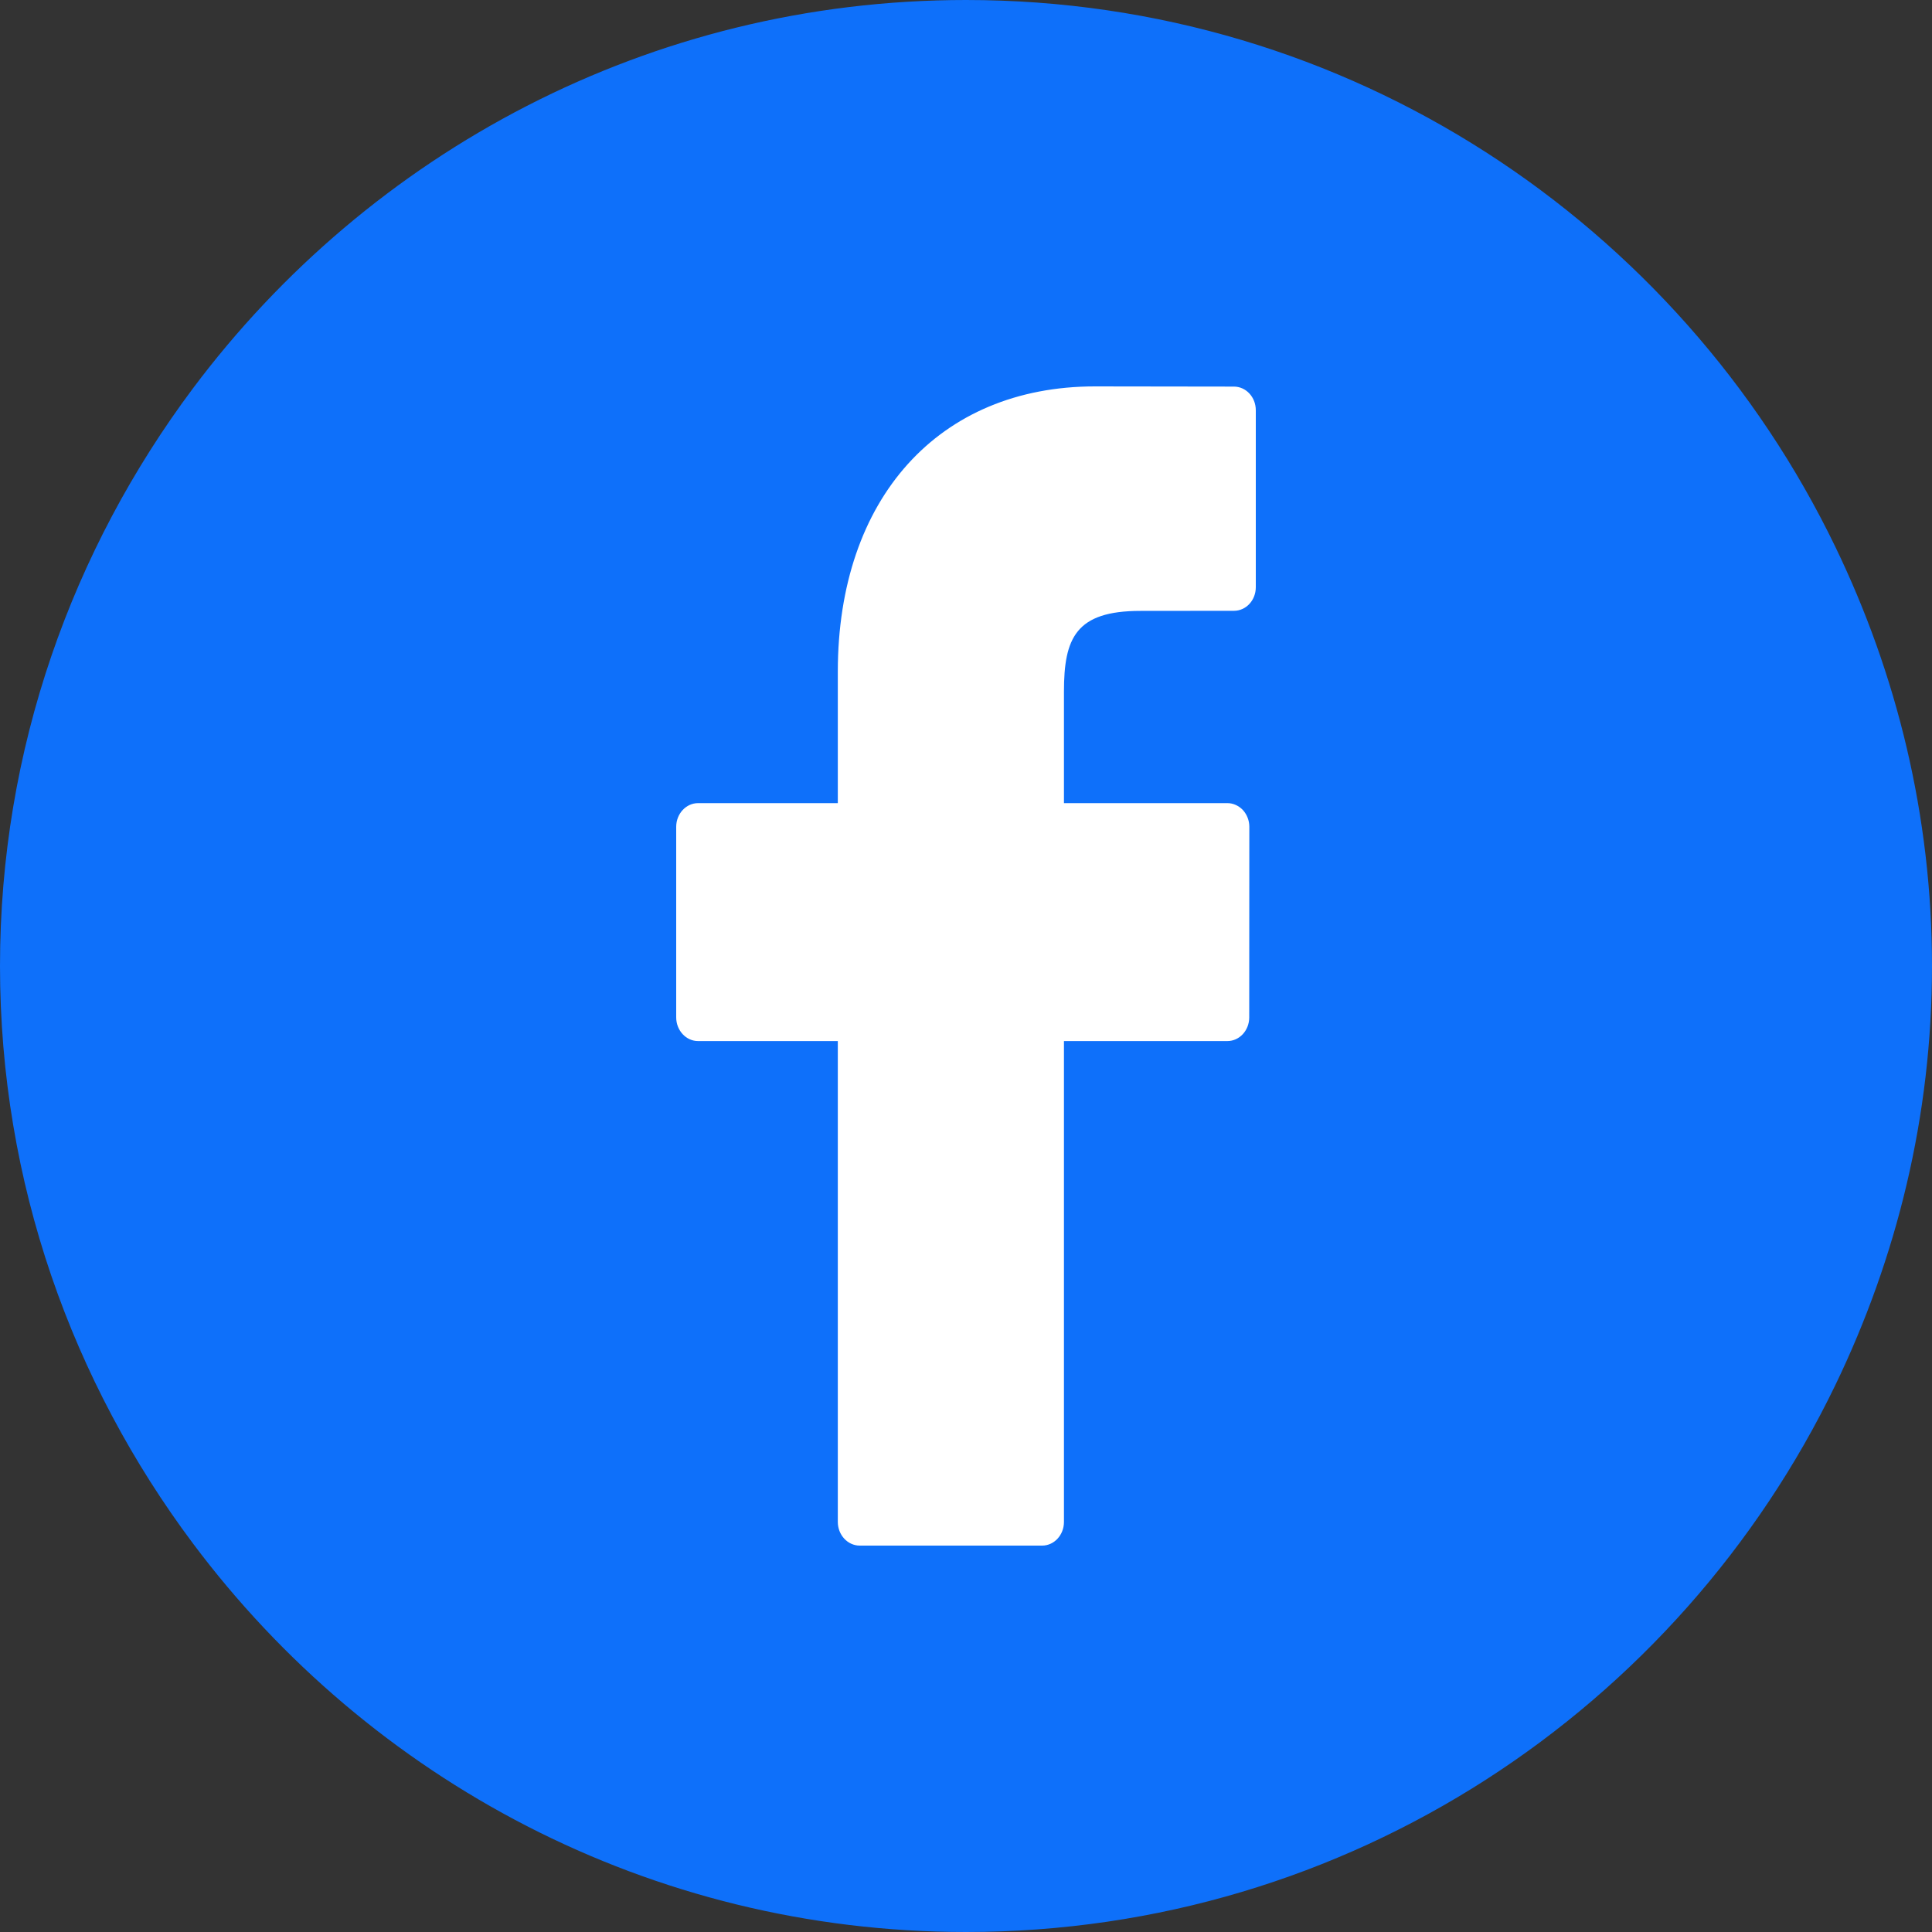 <?xml version="1.0" encoding="UTF-8"?>
<svg width="40px" height="40px" viewBox="0 0 40 40" version="1.1" xmlns="http://www.w3.org/2000/svg" xmlns:xlink="http://www.w3.org/1999/xlink">
    <rect x="0" y="0" width="40" height="40" fill="#333333" stroke="none"/>
    <title>Facebook Circle</title>
    <g id="Page-1" stroke="none" stroke-width="1" fill="none" fill-rule="evenodd">
        <g id="Desktop-HD-Copy" transform="translate(-982, -5428)">
            <g id="Group" transform="translate(978, 5424)">
                <g id="Group" transform="translate(4, 4)">
                    <circle id="Oval" fill="#FFFFFF" cx="20" cy="20" r="16"></circle>
                    <path d="M26,12.158 C26,12.428 25.798,12.646 25.548,12.646 L23.61,12.648 C22.272,12.648 22.028,13.21 22.028,14.32 L22.028,16.628 L25.414,16.628 C25.534,16.628 25.648,16.682 25.734,16.772 C25.818,16.866 25.866,16.988 25.866,17.118 L25.864,21.064 C25.864,21.334 25.662,21.554 25.412,21.554 L22.028,21.554 L22.028,31.51 C22.028,31.78 21.826,32 21.576,32 L17.8,32 C17.55,32 17.346,31.78 17.346,31.51 L17.346,21.554 L14.452,21.554 C14.204,21.554 14,21.334 14,21.064 L14,17.118 C14,16.848 14.204,16.628 14.452,16.628 L17.346,16.628 L17.346,13.906 C17.346,10.318 19.438,8 22.67,8 L25.55,8.004 C25.798,8.006 26,8.222 26,8.494 L26,12.158 Z M38,11.324 C34.768,4.628 27.934,0 20,0 C13.448,0 7.648,3.166 4,8.034 C1.5,11.374 0,15.508 0,20 C0,24.492 1.5,28.624 4,31.962 C7.648,36.834 13.448,40 20,40 C27.934,40 34.768,35.368 38,28.674 C39.268,26.046 40,23.112 40,20 C40,16.886 39.268,13.95 38,11.324 L38,11.324 Z" id="Fill-1" fill="#0E70FA"></path>
                </g>
            </g>
        </g>
    </g>
</svg>